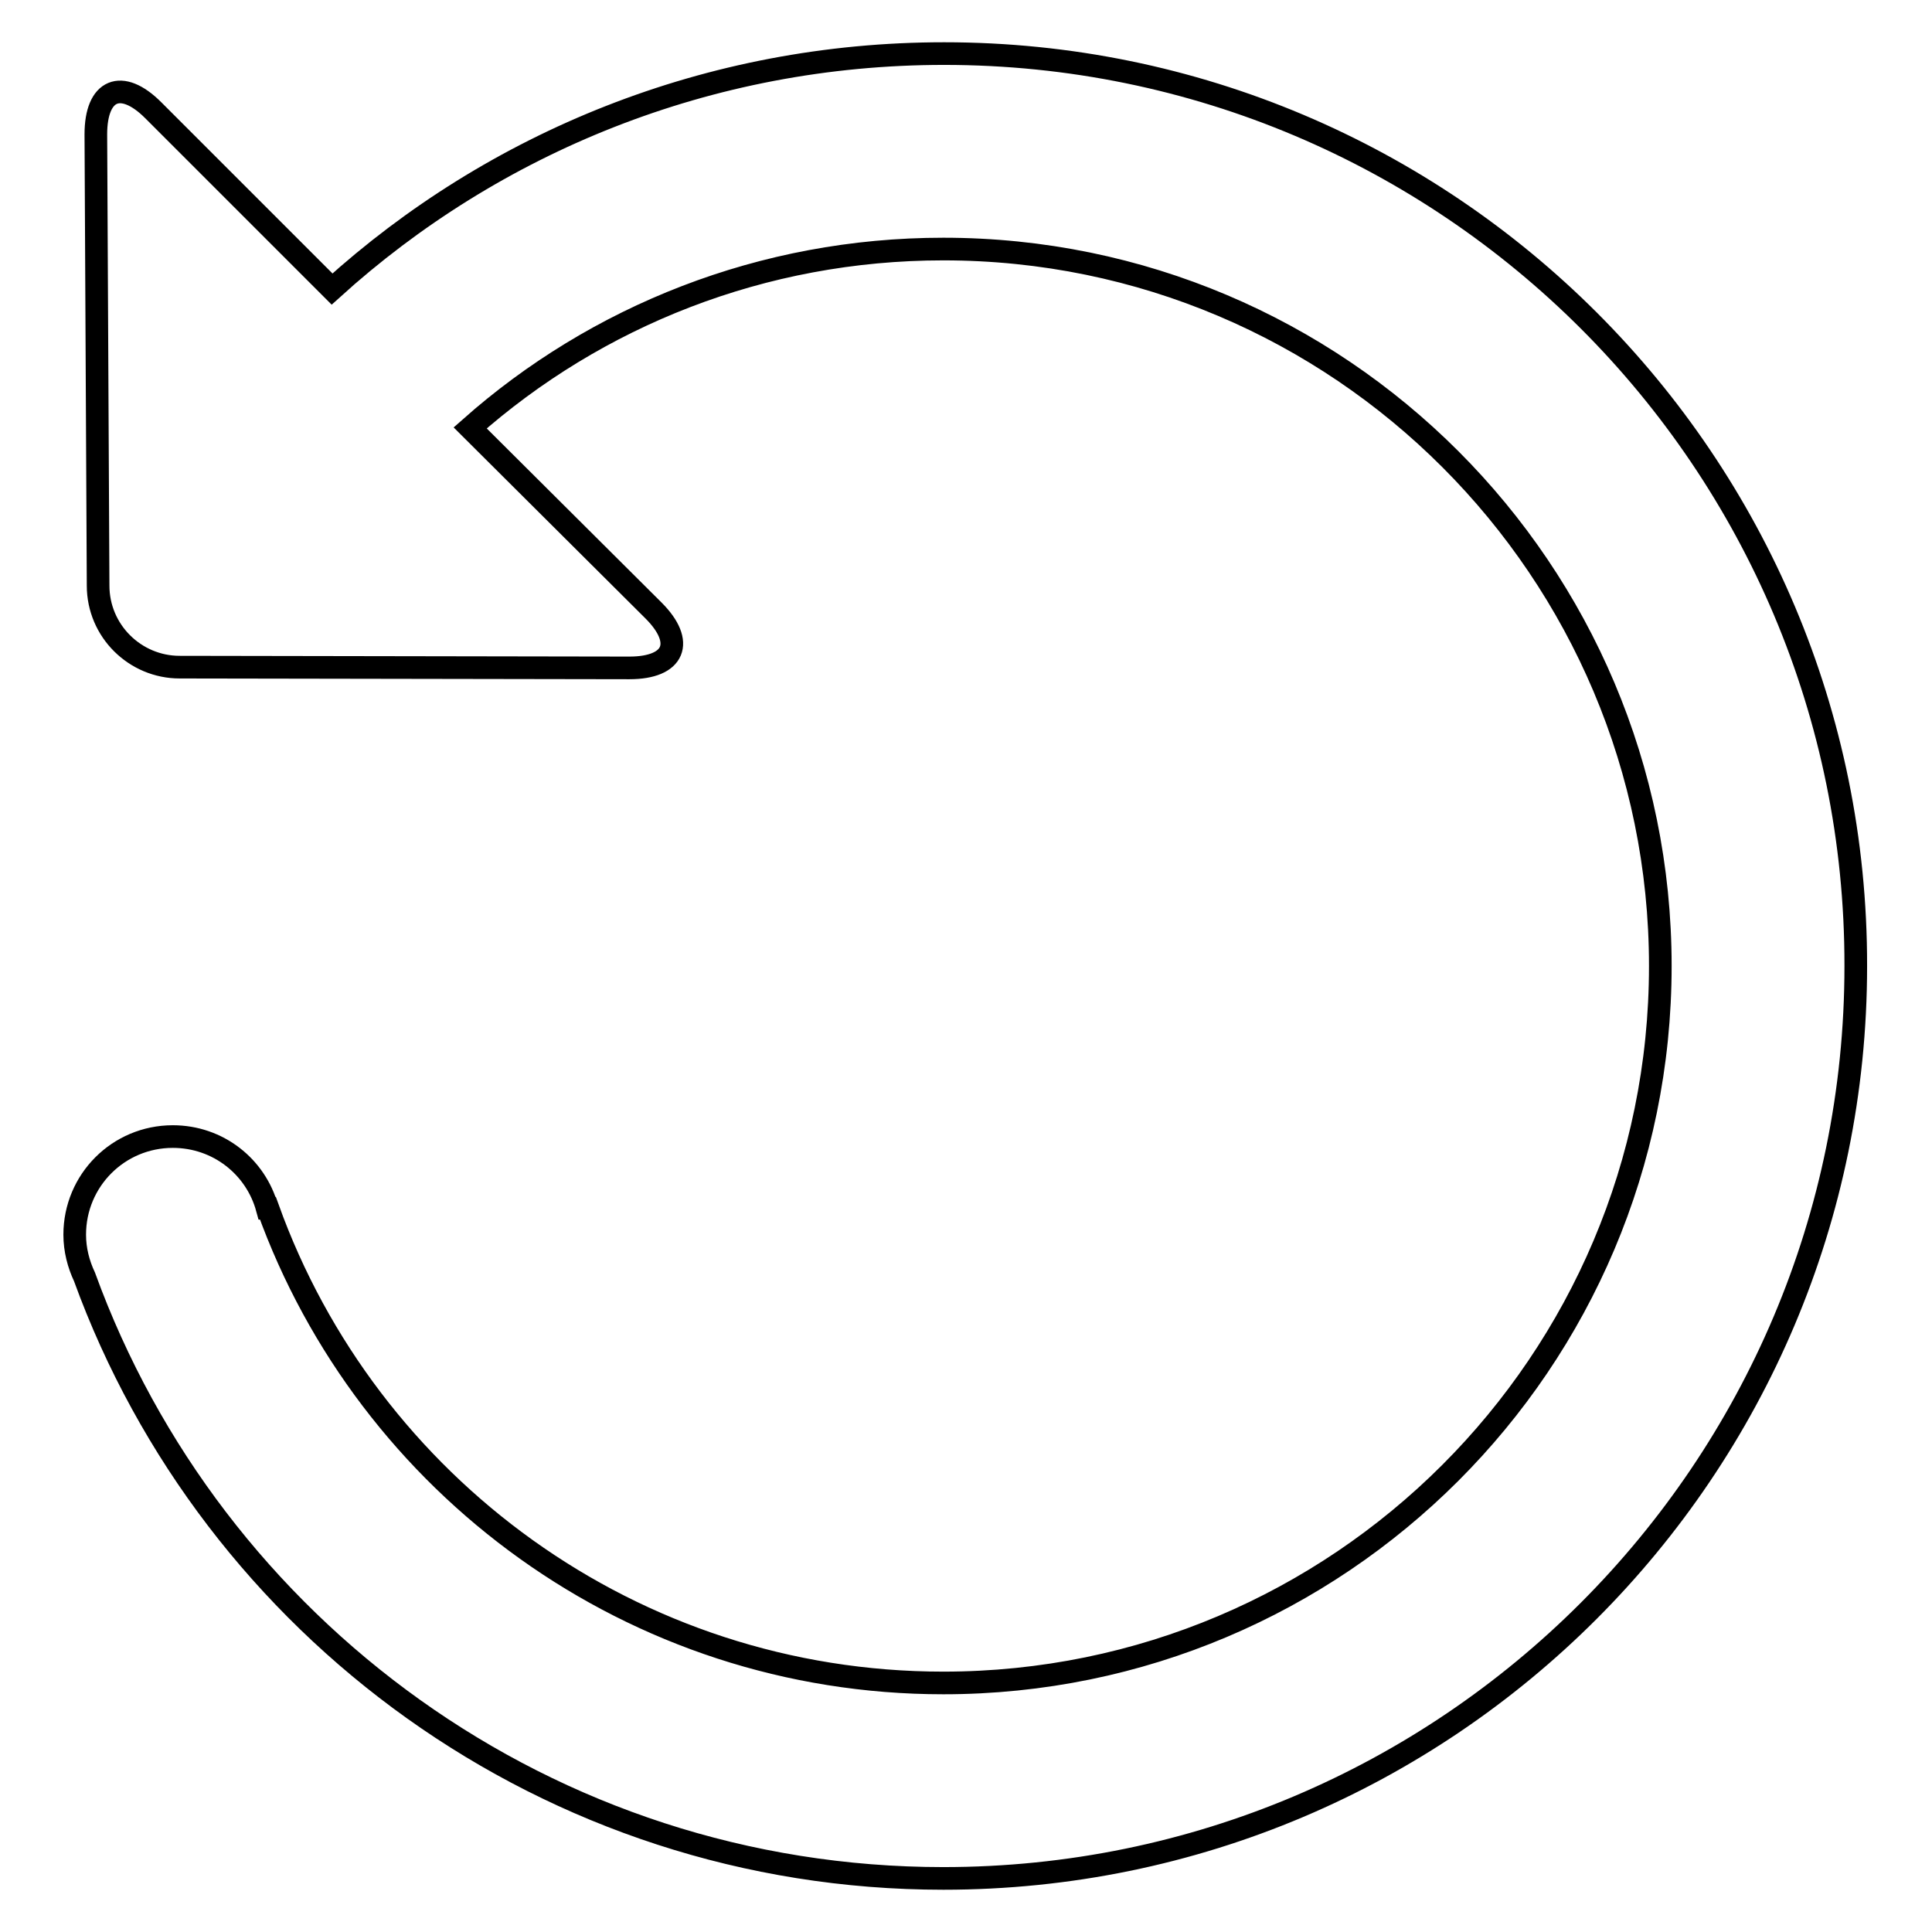 <?xml version="1.0" encoding="utf-8"?>
<!-- Svg Vector Icons : http://www.onlinewebfonts.com/icon -->
<!DOCTYPE svg PUBLIC "-//W3C//DTD SVG 1.1//EN" "http://www.w3.org/Graphics/SVG/1.1/DTD/svg11.dtd">
<svg version="1.1" xmlns="http://www.w3.org/2000/svg" xmlns:xlink="http://www.w3.org/1999/xlink" x="0px" y="0px" viewBox="0 0 256 256" enable-background="new 0 0 256 256" xml:space="preserve">
<g><g><path stroke-width="3" fill-opacity="0" stroke="#000000"  d="M125.1,7.1c-31.2,0-59.7,11.8-81.1,31.2L20.3,14.6c-4.2-4.2-7.6-2.8-7.6,3.2L13,77.6c0,6,4.9,10.8,10.8,10.8l59.6,0.1c6,0,7.4-3.4,3.2-7.6L62.3,56.7C79,41.9,101,33,125,33c52.5,0,95,42.6,95,95c0,52.5-42.6,95-95,95c-41.2,0-76.3-26.2-89.5-62.9l-0.1,0c-1.5-5.5-6.5-9.5-12.5-9.5c-7.2,0-13,5.8-13,13c0,2,0.5,3.9,1.3,5.6c16.9,46.5,61.5,79.7,113.8,79.7c66.8,0,120.9-54.2,120.9-120.9C246,61.2,191.8,7.1,125.1,7.1z"/></g></g>
</svg>